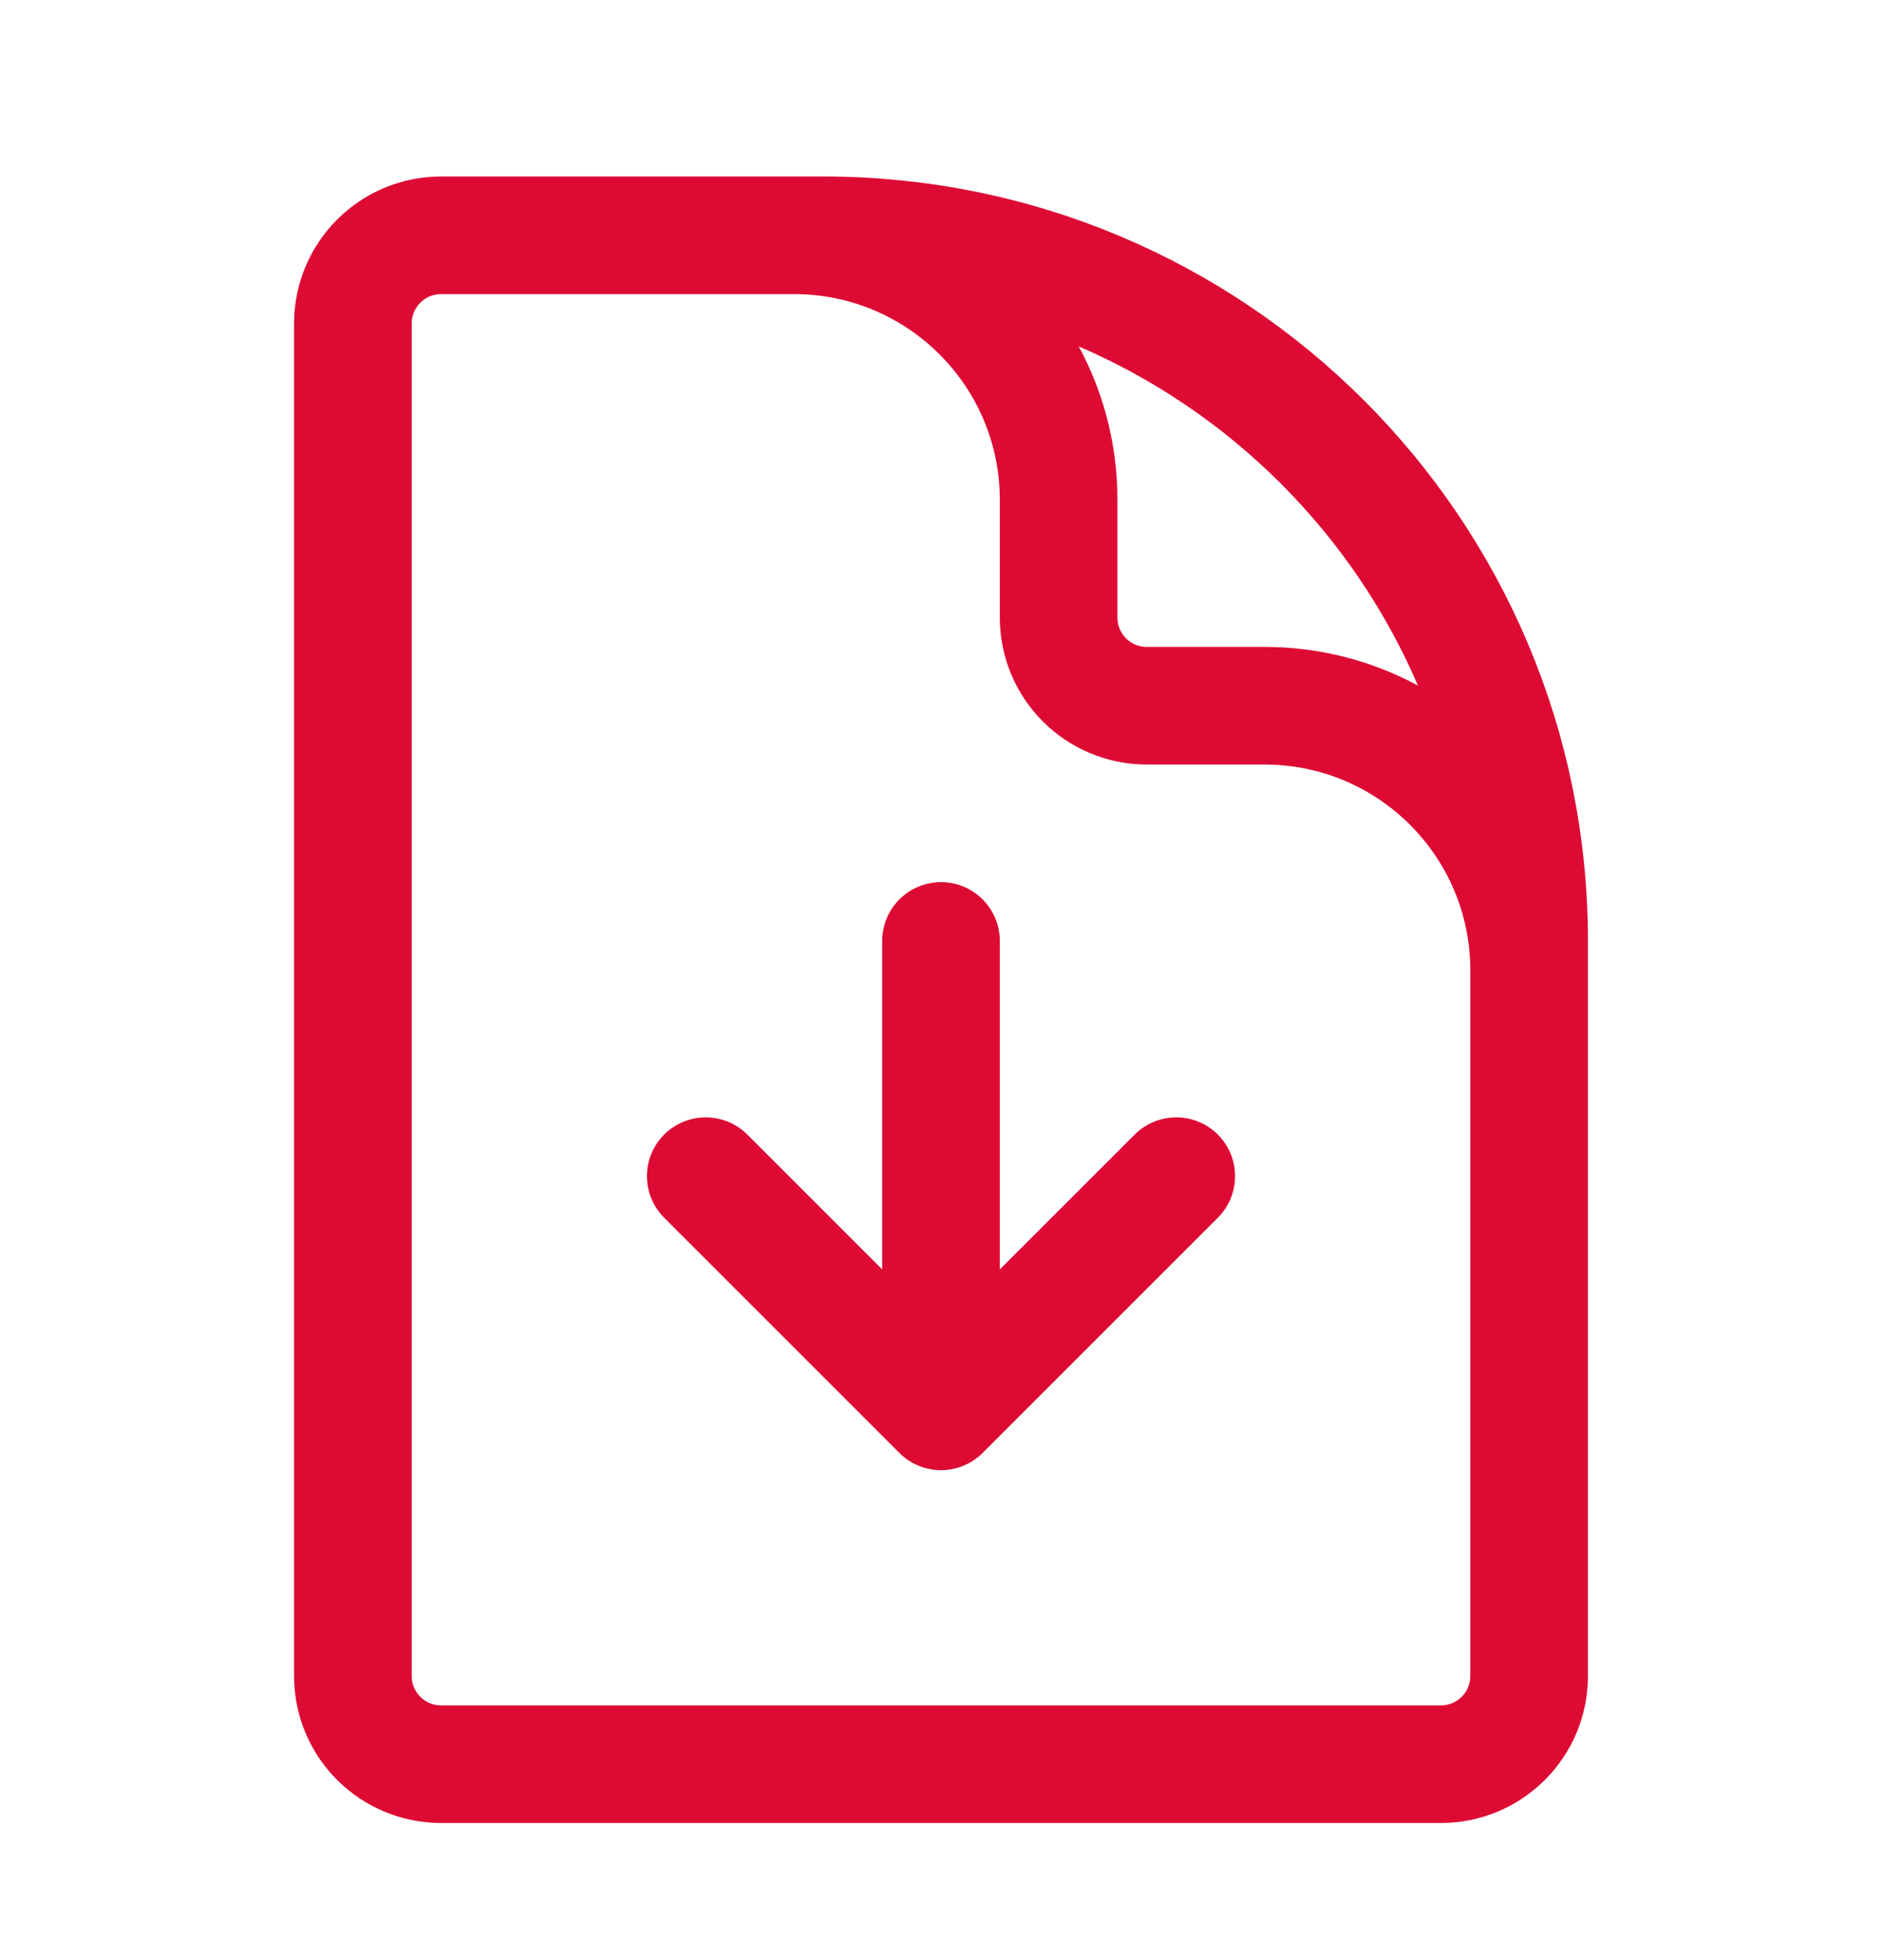 <svg width="24" height="25" viewBox="0 0 24 25" fill="none" xmlns="http://www.w3.org/2000/svg">
<path d="M19.5 15.001V12.376C19.5 10.512 17.989 9.001 16.125 9.001H14.625C14.004 9.001 13.5 8.498 13.5 7.876V6.376C13.5 4.512 11.989 3.001 10.125 3.001H8.25M9 15.001L12 18.001M12 18.001L15 15.001M12 18.001L12 12.001M10.5 3.001H5.625C5.004 3.001 4.5 3.505 4.5 4.126V21.376C4.5 21.998 5.004 22.501 5.625 22.501H18.375C18.996 22.501 19.5 21.998 19.5 21.376V12.001C19.5 7.031 15.471 3.001 10.5 3.001Z" stroke="#DD0A34" stroke-width="1.5" stroke-linecap="round" stroke-linejoin="round"/>
</svg>

